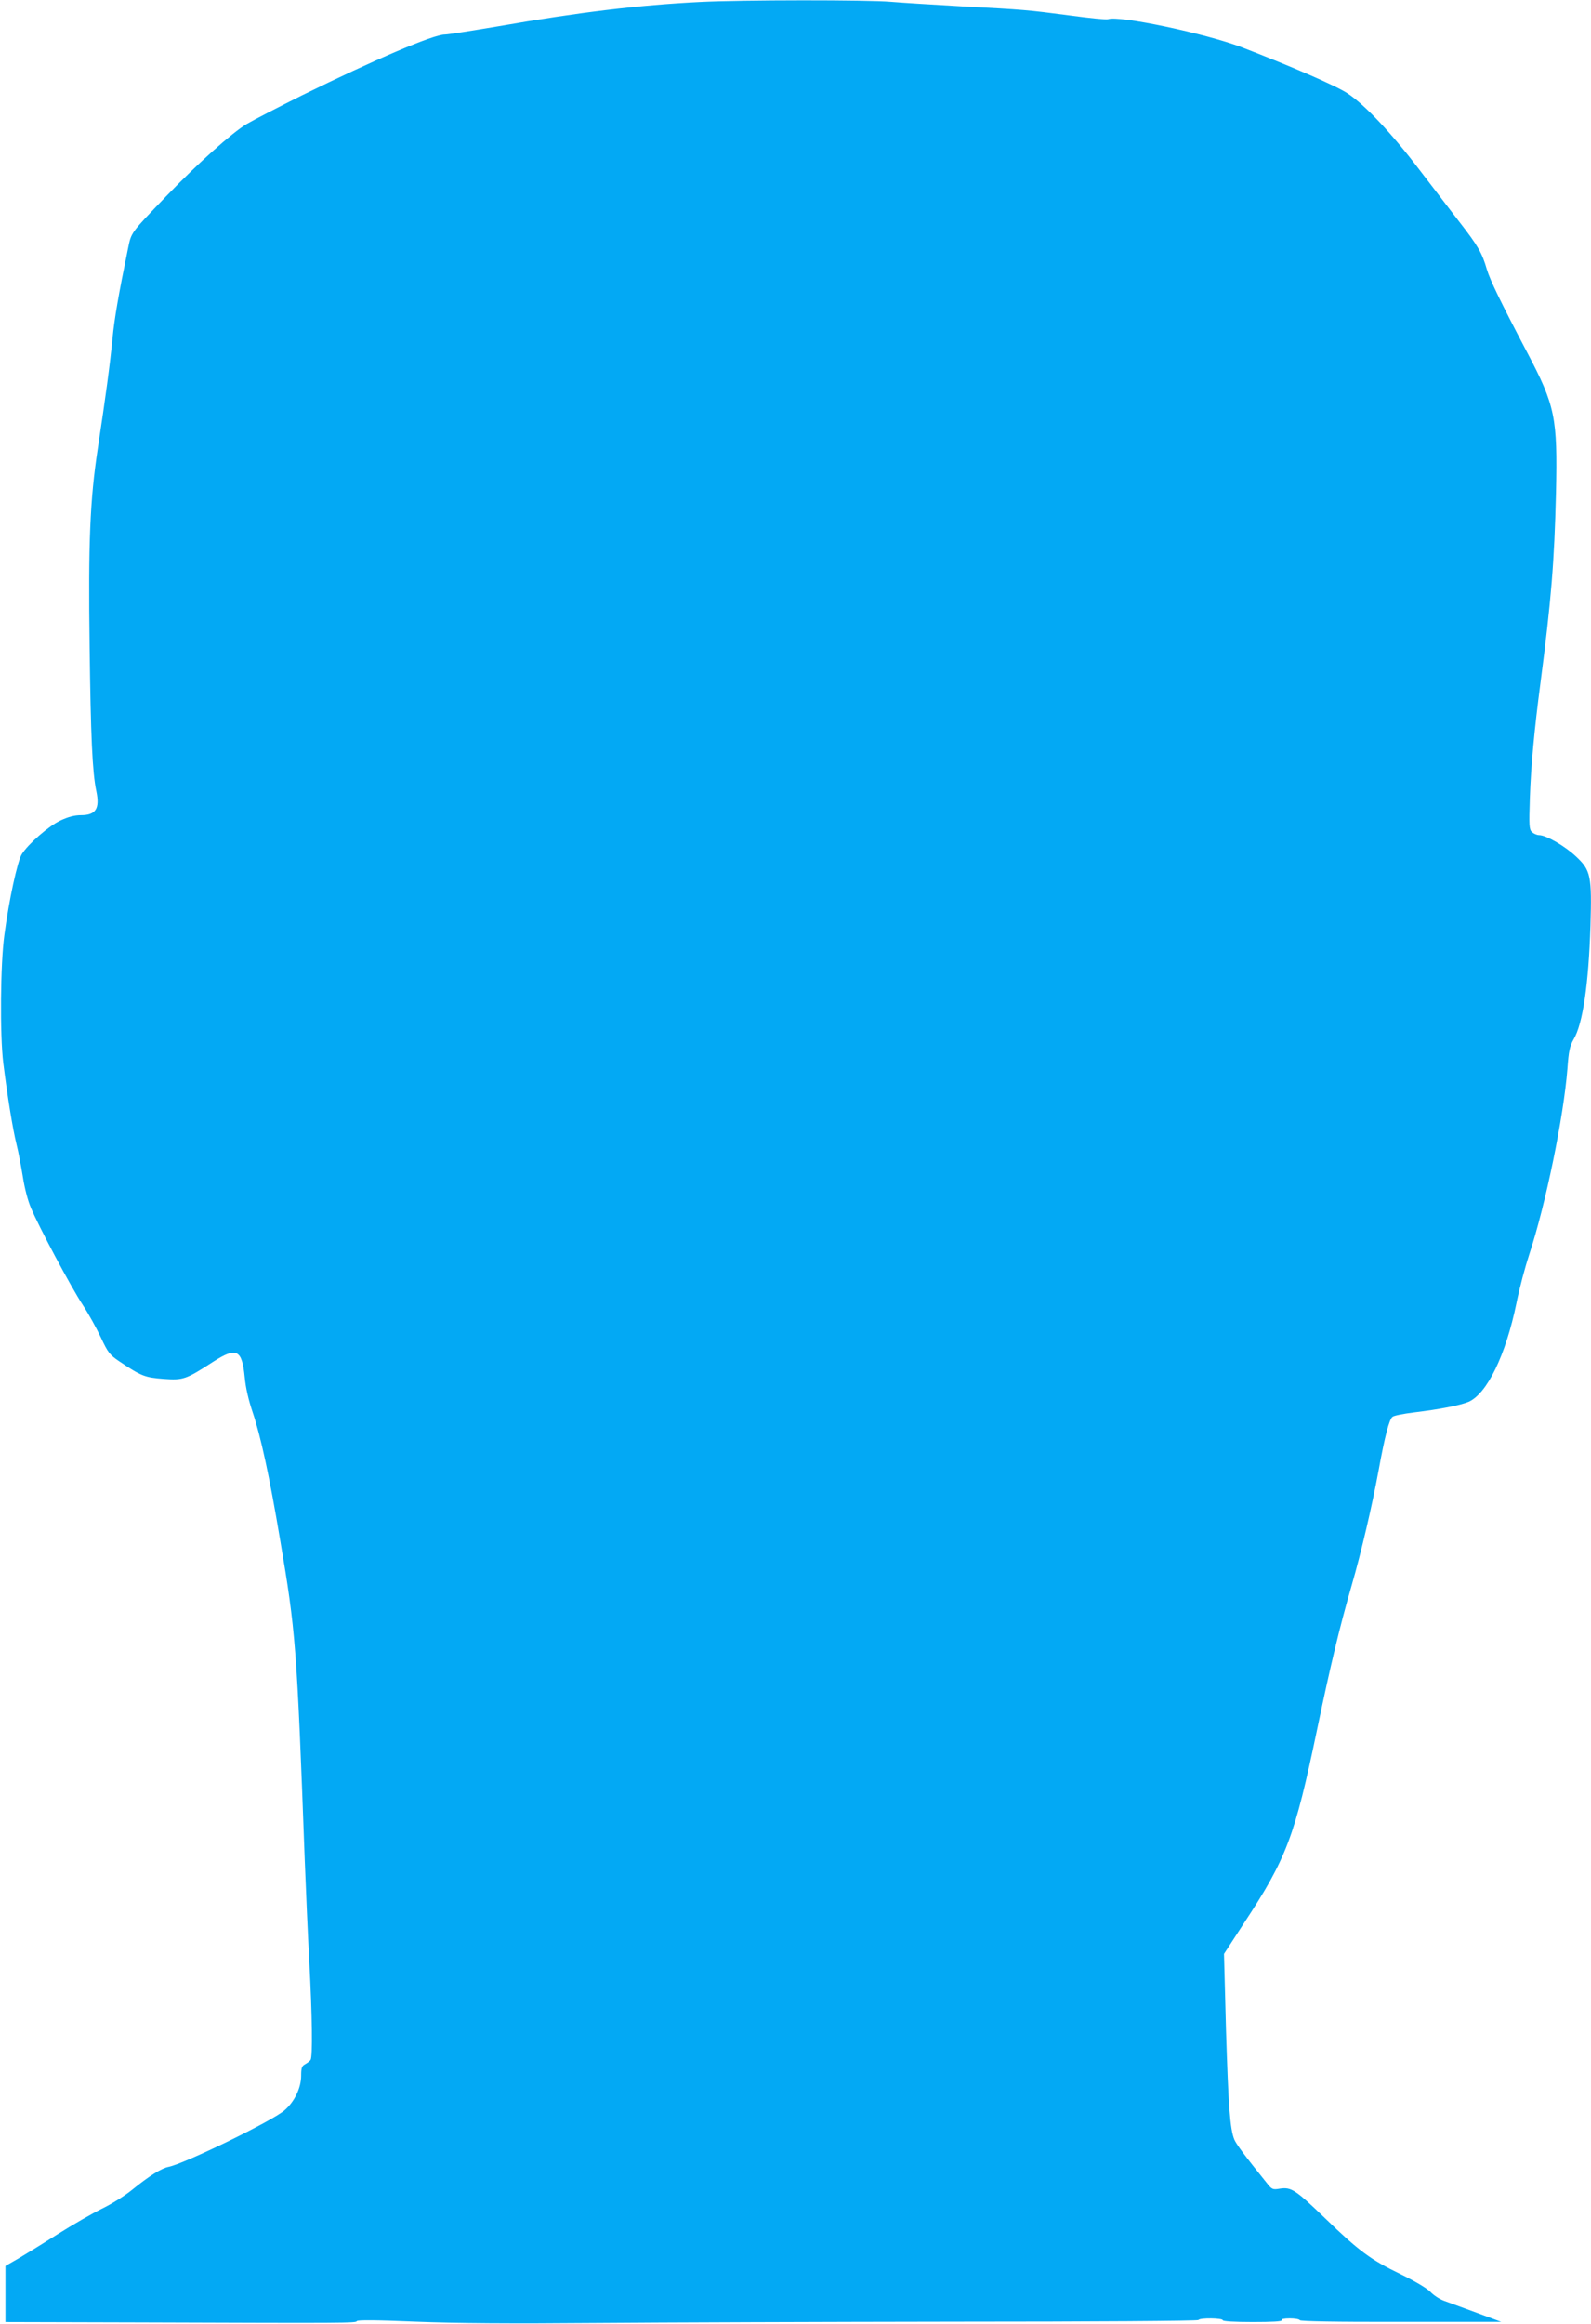 <?xml version="1.0" standalone="no"?>
<!DOCTYPE svg PUBLIC "-//W3C//DTD SVG 20010904//EN"
 "http://www.w3.org/TR/2001/REC-SVG-20010904/DTD/svg10.dtd">
<svg version="1.0" xmlns="http://www.w3.org/2000/svg"
 width="877pt" height="1280pt" viewBox="0 0 877 1280"
 preserveAspectRatio="xMidYMid meet">
<g transform="translate(0,1280) scale(0.1,-0.1)"
fill="#03a9f4" stroke="none">
<path d="M3858 12789 c-340 -17 -664 -56 -1113 -134 -143 -24 -275 -45 -293
-45 -64 0 -390 -140 -787 -335 -126 -63 -264 -134 -305 -158 -82 -49 -270
-217 -445 -399 -195 -203 -191 -197 -209 -285 -52 -252 -76 -391 -86 -498 -13
-137 -38 -323 -81 -605 -43 -283 -53 -519 -45 -1095 6 -487 15 -690 37 -793
20 -96 -3 -132 -84 -132 -36 0 -70 -9 -113 -29 -65 -30 -180 -131 -214 -186
-24 -39 -70 -250 -96 -445 -22 -161 -25 -548 -6 -705 22 -178 53 -368 73 -448
11 -43 26 -124 35 -179 9 -59 27 -131 45 -172 42 -101 220 -435 286 -535 31
-47 75 -127 99 -178 39 -83 48 -95 101 -131 122 -82 141 -89 244 -97 110 -8
123 -3 275 95 128 82 158 67 173 -86 5 -57 21 -126 44 -194 44 -129 93 -355
151 -701 86 -505 92 -579 136 -1769 6 -157 17 -408 25 -557 16 -295 19 -521 7
-539 -4 -6 -17 -16 -29 -23 -19 -10 -23 -20 -23 -64 0 -67 -37 -144 -92 -191
-68 -59 -550 -293 -638 -311 -41 -8 -106 -49 -205 -129 -38 -31 -112 -77 -164
-102 -51 -25 -159 -87 -240 -138 -80 -51 -179 -112 -218 -135 l-73 -42 0 -154
0 -155 743 -2 c1138 -4 1190 -4 1194 7 2 7 112 6 325 -3 223 -9 530 -11 988
-7 366 3 1262 6 1993 7 738 0 1330 4 1333 9 7 13 134 11 134 -1 0 -6 62 -10
166 -10 107 0 163 3 159 10 -4 6 13 10 44 10 27 0 53 -4 56 -10 4 -6 200 -10
558 -9 l552 0 -135 50 c-74 27 -155 57 -180 66 -25 9 -58 31 -75 49 -18 19
-83 58 -165 98 -162 78 -228 126 -415 307 -164 158 -187 173 -249 164 -41 -7
-45 -5 -74 32 -121 150 -166 211 -178 238 -24 58 -33 185 -46 607 l-11 416
110 169 c235 357 280 477 403 1066 73 350 122 556 190 792 55 190 113 440 150
640 32 177 58 279 76 291 8 7 61 17 117 24 142 17 255 39 303 59 101 45 204
256 263 543 16 81 49 203 71 270 90 273 189 754 210 1021 7 99 13 125 34 162
51 85 83 307 93 625 8 275 2 306 -78 381 -61 58 -166 119 -205 119 -12 0 -30
8 -40 17 -15 16 -16 35 -11 188 6 178 25 378 58 630 60 460 77 673 86 1050 9
416 -4 480 -159 774 -150 285 -204 398 -222 457 -26 90 -48 129 -154 265 -53
69 -153 199 -221 288 -149 196 -299 355 -392 416 -60 41 -315 151 -585 255
-200 76 -679 177 -737 154 -8 -3 -100 6 -203 20 -244 32 -257 33 -599 51 -159
9 -337 20 -395 25 -121 11 -820 11 -1052 -1z"/>
</g>
</svg>
